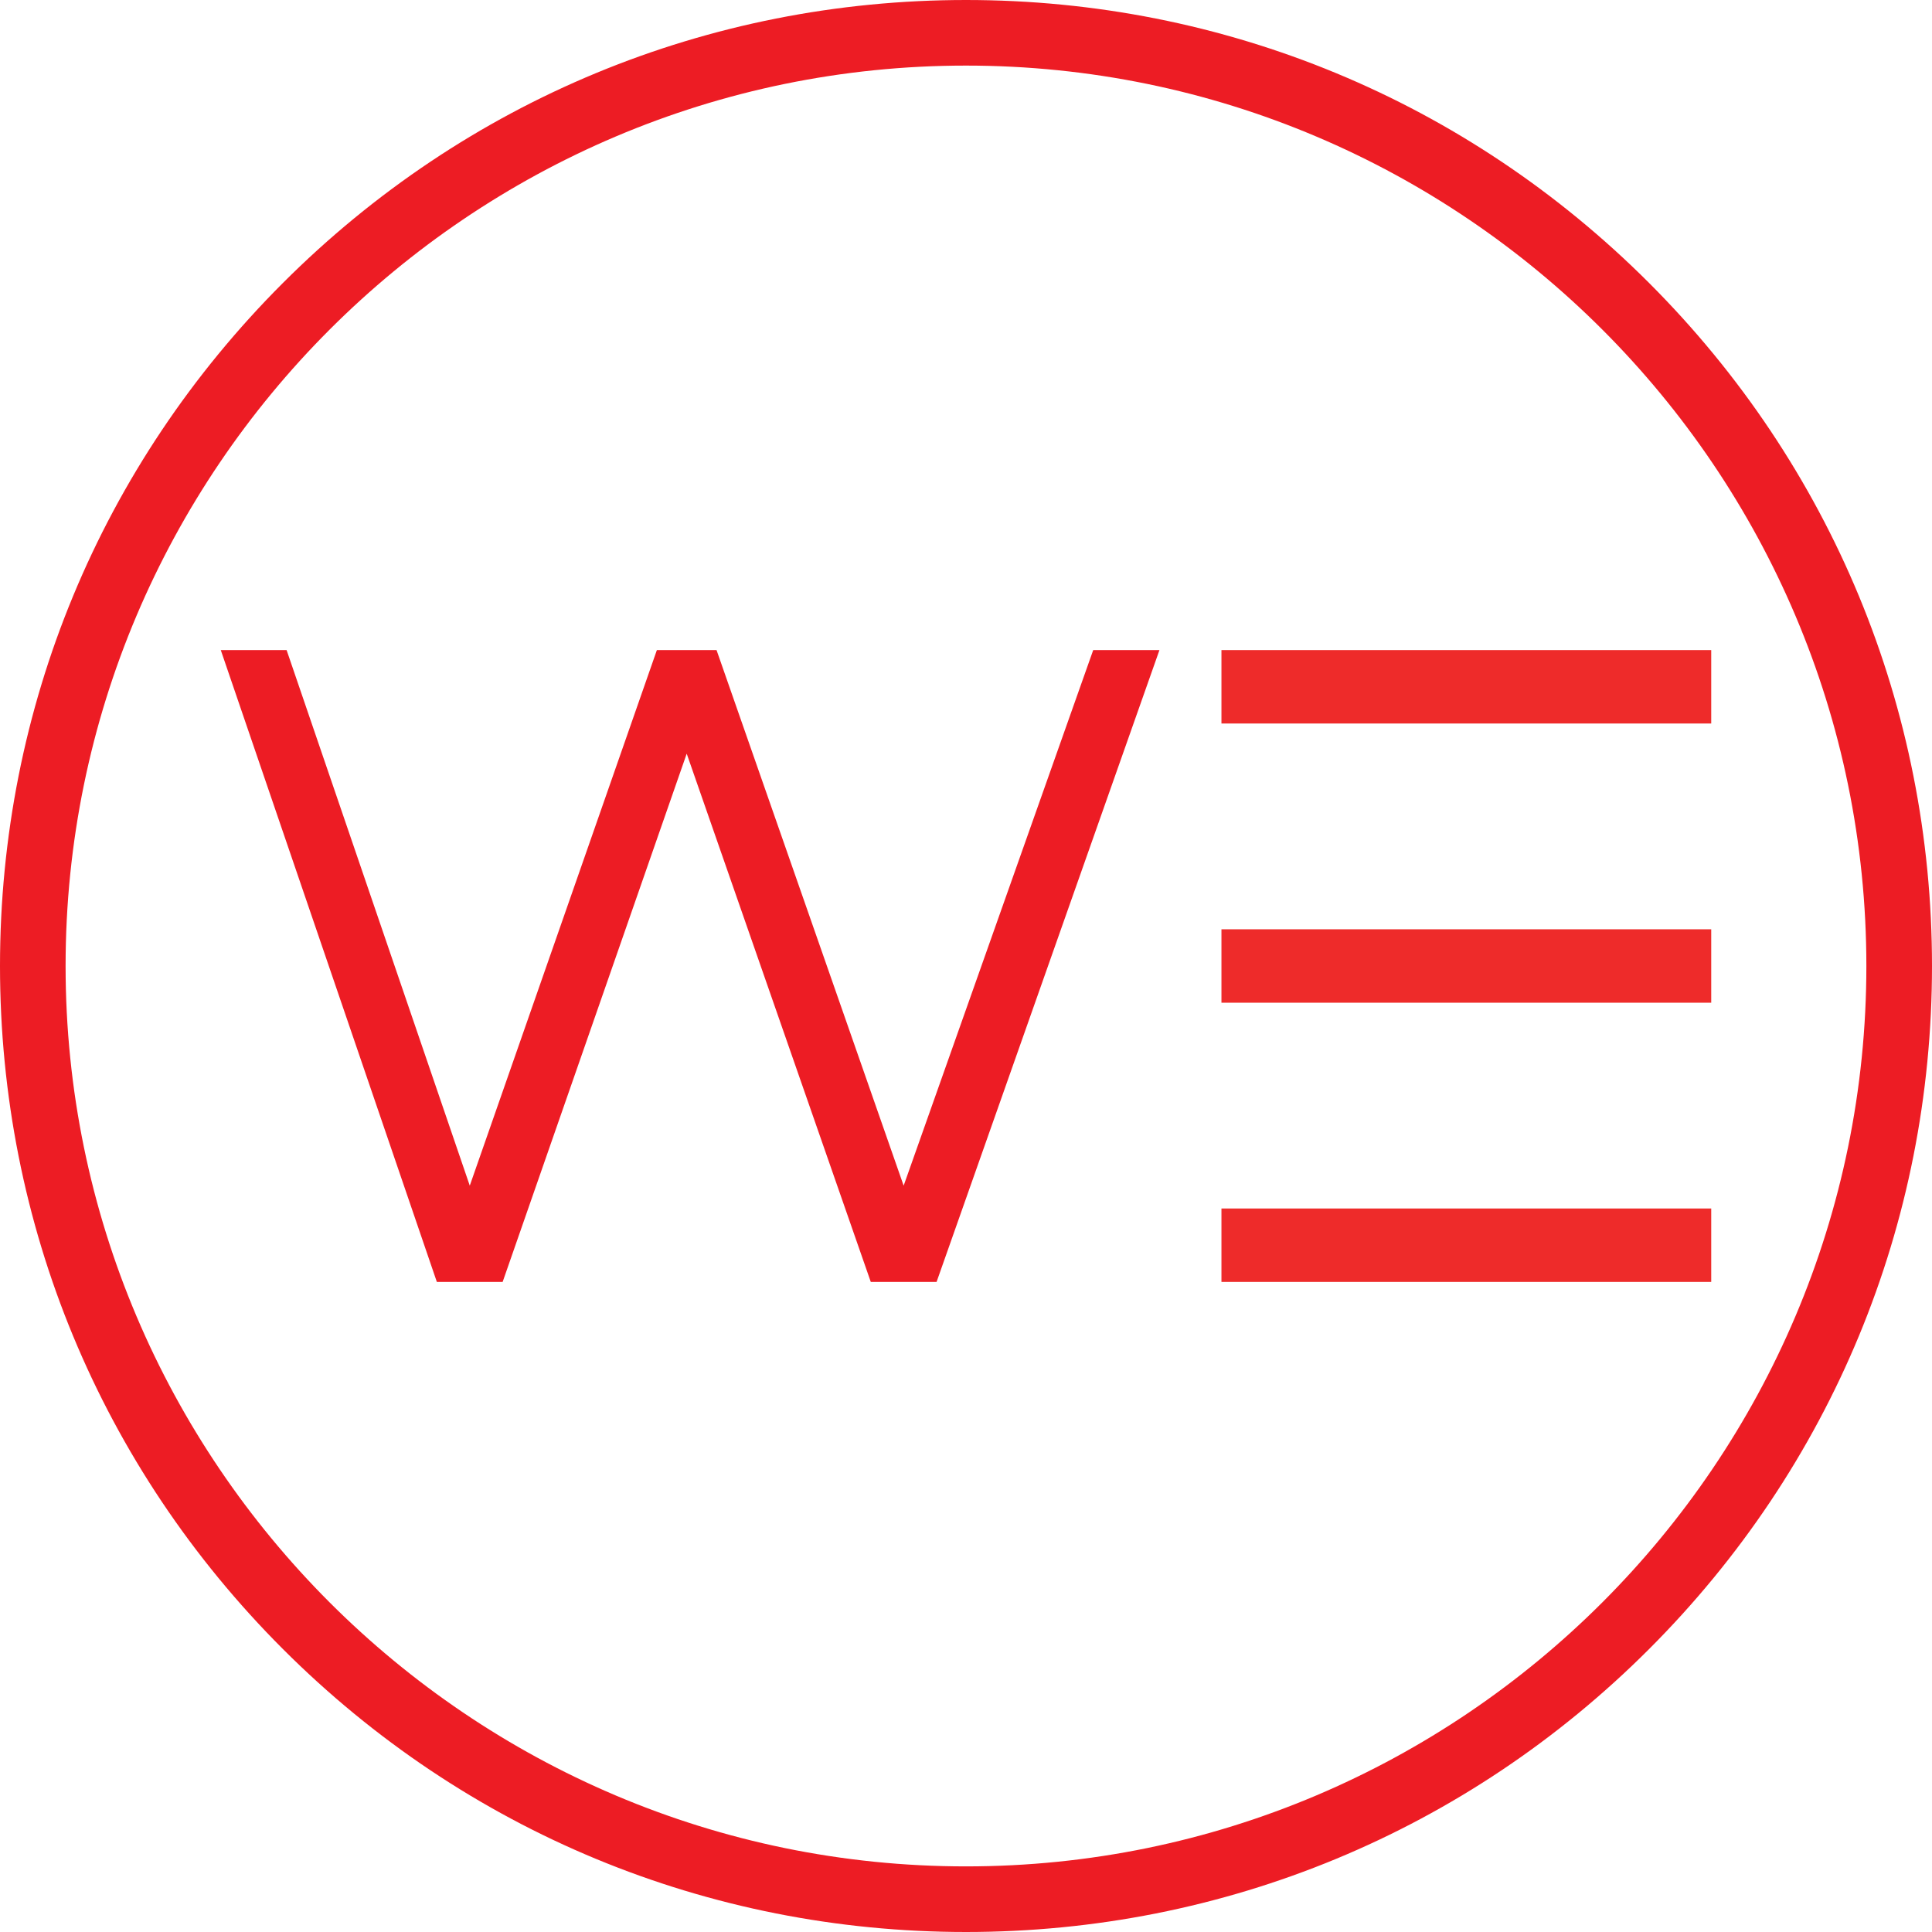 <svg xmlns="http://www.w3.org/2000/svg" viewBox="0 0 1060.36 1060.36"><defs><style>.cls-1{fill:#ee2b2a}.cls-2{fill:#ed1c24}</style></defs><g id="Layer_2" data-name="Layer 2"><g id="Layer_1-2" data-name="Layer 1"><path d="M670.38 356.79h268.81v40.3H670.38zM670.38 510.03h268.81v40.3H670.38z" class="cls-1"/><path d="M636.35 356.79 514.03 703.57h-36.11L376.89 413.65 275.87 703.57h-36.11L121.17 356.79h36.13l100.53 293.95 102.69-293.95h32.75l102.69 293.95L600 356.79h36.35z" class="cls-2"/><path d="M670.38 663.27h268.81v40.3H670.38z" class="cls-1"/><path d="M530.18 1060.36c-141.62 0-274.76-55.15-374.89-155.28S0 671.8 0 530.18s55.15-274.76 155.29-374.89S388.56 0 530.18 0s274.76 55.15 374.9 155.29 155.28 233.27 155.28 374.89-55.15 274.76-155.28 374.9-233.28 155.28-374.9 155.28Zm0-1024.36C257.69 36 36 257.69 36 530.18s221.68 494.17 494.17 494.17 494.17-221.68 494.17-494.17S802.67 36 530.18 36Z" class="cls-2"/></g></g></svg>